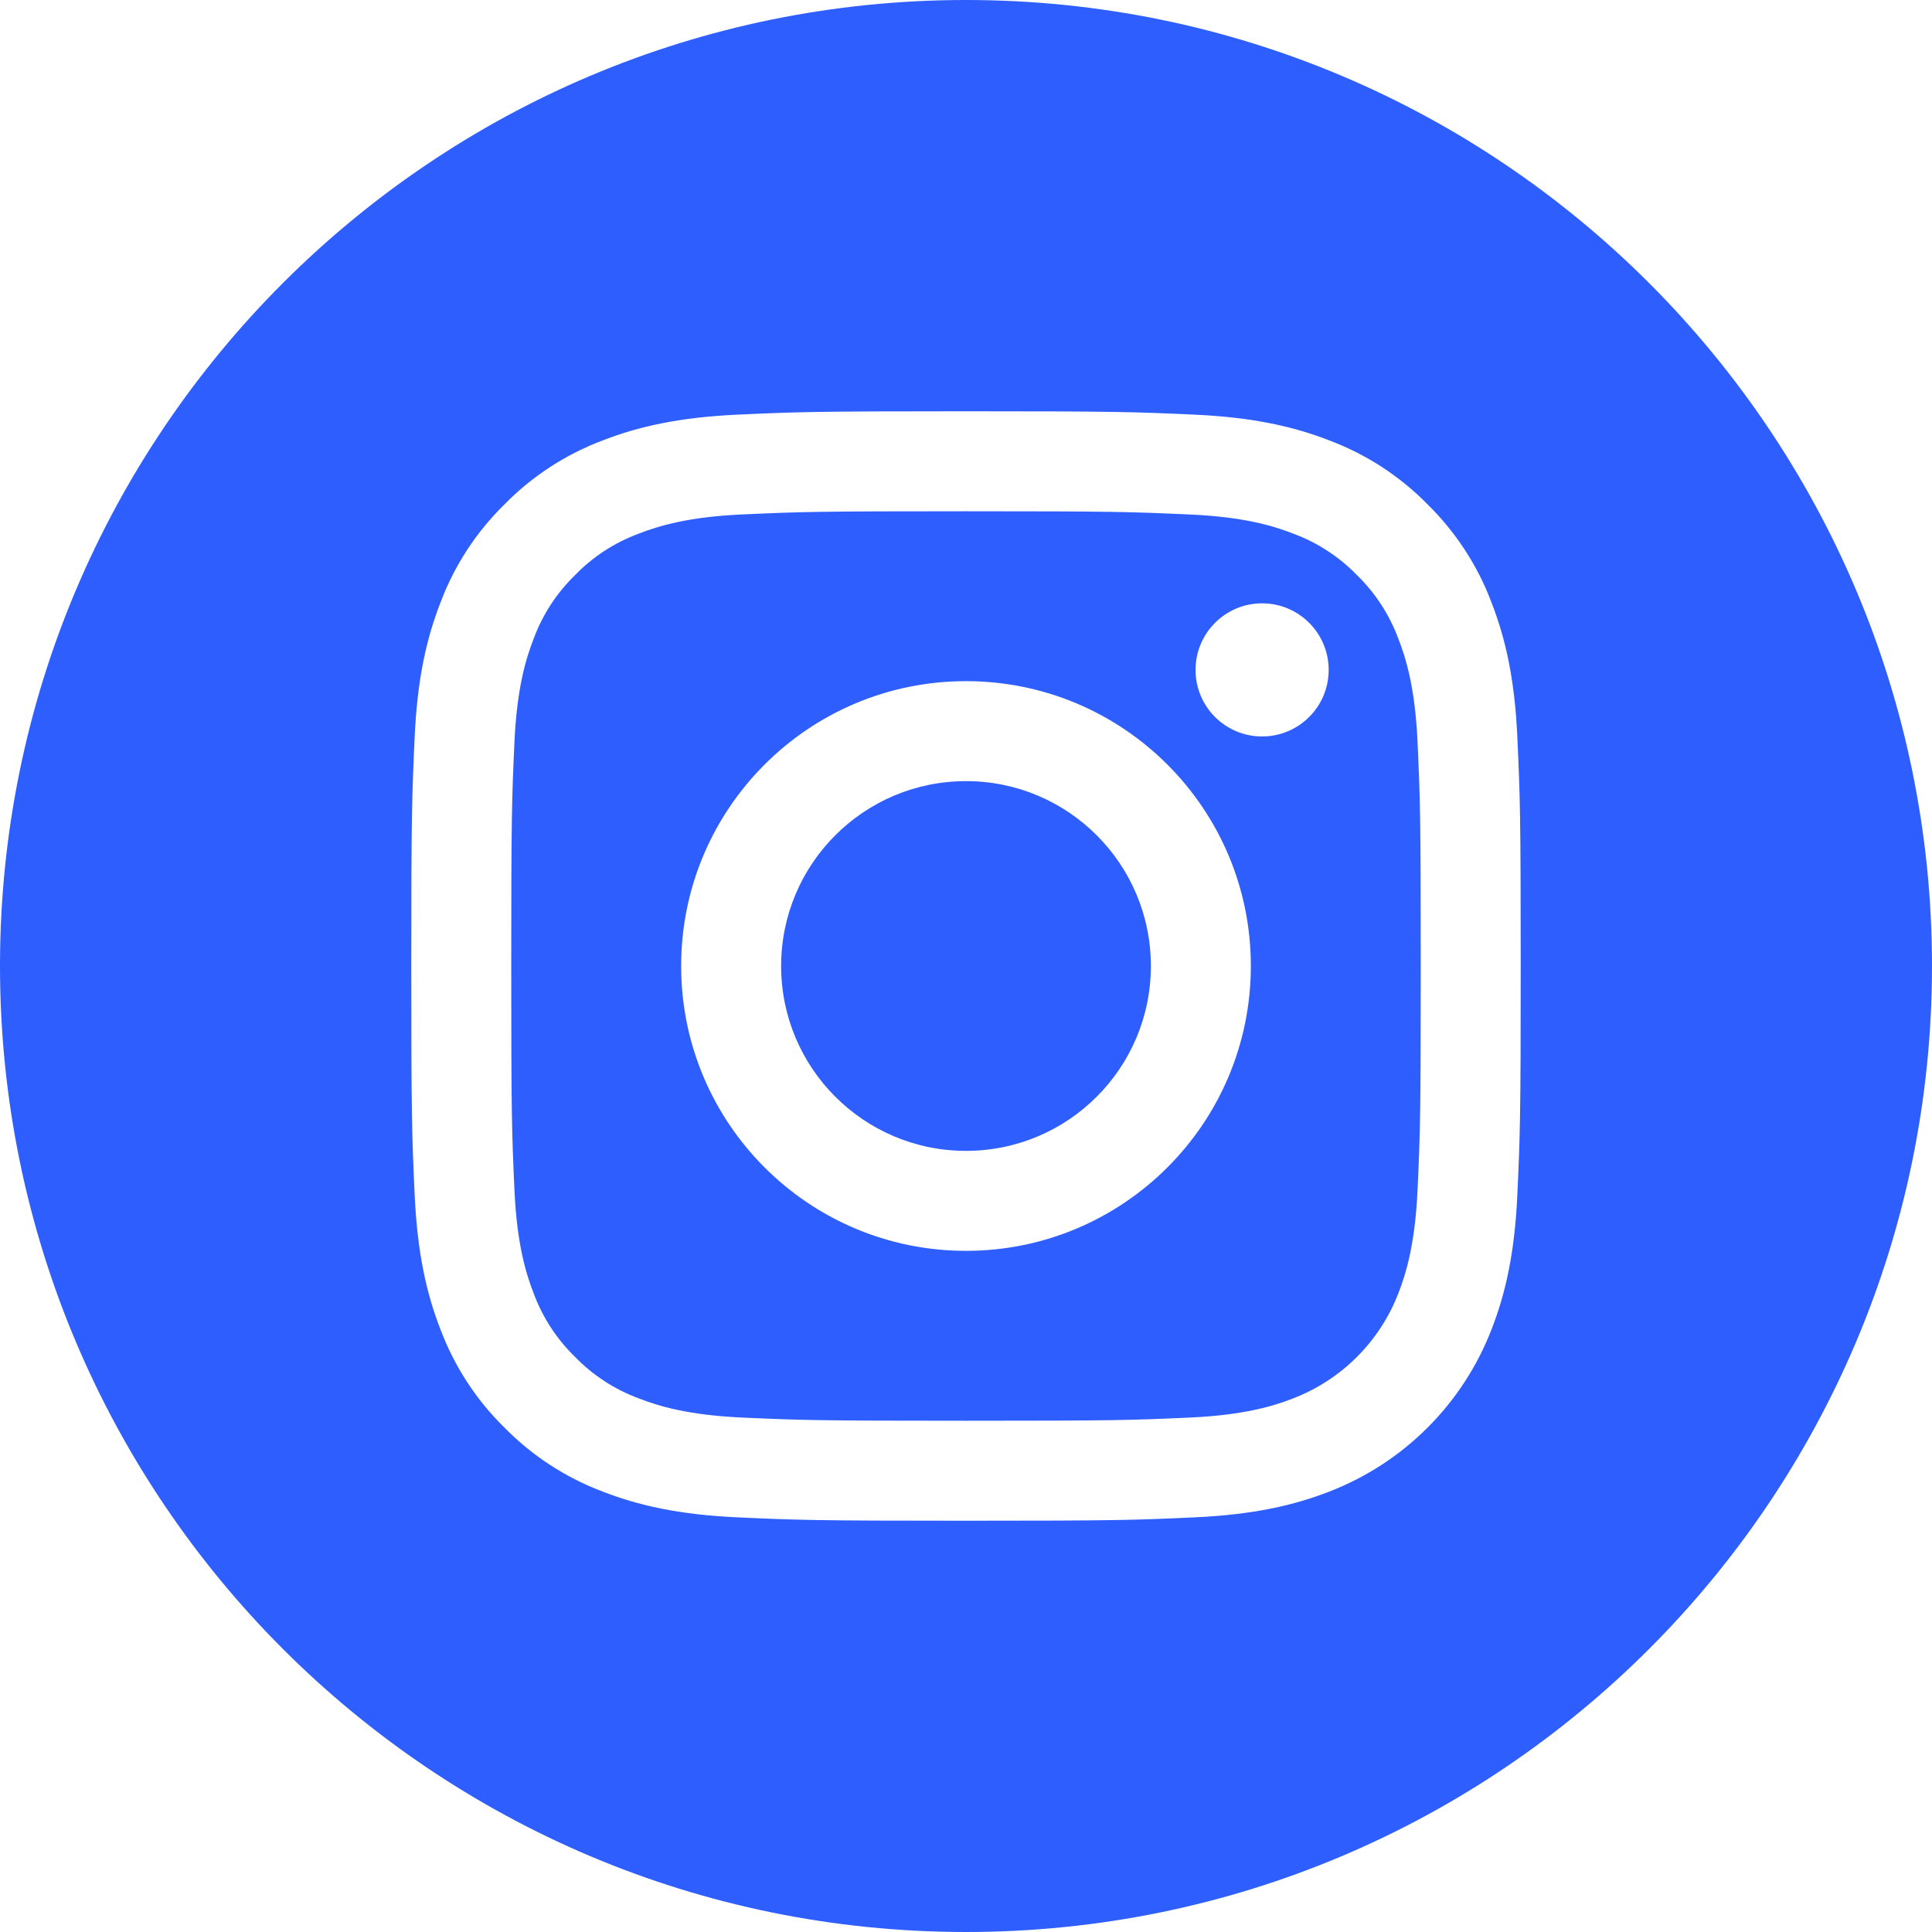<svg xmlns="http://www.w3.org/2000/svg" width="32" height="32" viewBox="0 0 32 32">
  <g fill="#2F5EFF">
    <path d="M19.062,16 C19.062,17.691 17.691,19.062 16,19.062 C14.309,19.062 12.938,17.691 12.938,16 C12.938,14.309 14.309,12.938 16,12.938 C17.691,12.938 19.062,14.309 19.062,16 Z"/>
    <path d="M23.162,10.582 C23.015,10.183 22.78,9.822 22.475,9.525 C22.178,9.22 21.818,8.985 21.418,8.838 C21.095,8.712 20.608,8.562 19.713,8.522 C18.744,8.478 18.453,8.468 16,8.468 C13.547,8.468 13.256,8.477 12.287,8.521 C11.392,8.562 10.905,8.712 10.582,8.838 C10.182,8.985 9.821,9.22 9.525,9.525 C9.22,9.822 8.985,10.182 8.838,10.582 C8.712,10.905 8.562,11.392 8.521,12.288 C8.477,13.256 8.468,13.547 8.468,16 C8.468,18.453 8.477,18.744 8.521,19.713 C8.562,20.609 8.712,21.095 8.838,21.419 C8.985,21.818 9.22,22.179 9.525,22.475 C9.821,22.78 10.182,23.015 10.581,23.162 C10.905,23.288 11.392,23.438 12.287,23.479 C13.256,23.523 13.546,23.532 16,23.532 C18.453,23.532 18.744,23.523 19.712,23.479 C20.608,23.438 21.095,23.288 21.418,23.162 C22.22,22.853 22.853,22.22 23.162,21.419 C23.288,21.095 23.438,20.609 23.479,19.713 C23.523,18.744 23.532,18.453 23.532,16 C23.532,13.547 23.523,13.256 23.479,12.288 C23.438,11.392 23.288,10.905 23.162,10.582 L23.162,10.582 Z M16,20.718 C13.394,20.718 11.282,18.606 11.282,16 C11.282,13.394 13.394,11.282 16,11.282 C18.605,11.282 20.718,13.394 20.718,16 C20.718,18.606 18.605,20.718 16,20.718 Z M20.904,12.198 C20.295,12.198 19.802,11.705 19.802,11.096 C19.802,10.487 20.295,9.993 20.904,9.993 C21.513,9.993 22.007,10.487 22.007,11.096 C22.007,11.705 21.513,12.198 20.904,12.198 Z"/>
    <path d="M16,0 C7.165,0 0,7.165 0,16 C0,24.835 7.165,32 16,32 C24.835,32 32,24.835 32,16 C32,7.165 24.835,0 16,0 Z M25.132,19.788 C25.088,20.766 24.932,21.434 24.705,22.018 C24.228,23.252 23.252,24.228 22.018,24.705 C21.434,24.932 20.766,25.087 19.788,25.132 C18.808,25.177 18.495,25.188 16,25.188 C13.505,25.188 13.192,25.177 12.212,25.132 C11.234,25.087 10.566,24.932 9.982,24.705 C9.369,24.474 8.814,24.113 8.355,23.645 C7.887,23.187 7.526,22.631 7.295,22.018 C7.068,21.434 6.913,20.766 6.868,19.788 C6.823,18.808 6.812,18.495 6.812,16 C6.812,13.505 6.823,13.192 6.868,12.212 C6.912,11.234 7.068,10.566 7.295,9.982 C7.525,9.369 7.887,8.813 8.355,8.355 C8.813,7.887 9.369,7.526 9.982,7.295 C10.566,7.068 11.234,6.913 12.212,6.868 C13.192,6.823 13.505,6.812 16,6.812 C18.495,6.812 18.808,6.823 19.788,6.868 C20.766,6.913 21.434,7.068 22.018,7.295 C22.631,7.525 23.187,7.887 23.646,8.355 C24.113,8.814 24.475,9.369 24.705,9.982 C24.932,10.566 25.088,11.234 25.132,12.212 C25.177,13.192 25.188,13.505 25.188,16 C25.188,18.495 25.177,18.808 25.132,19.788 L25.132,19.788 Z"/>
  </g>
</svg>
